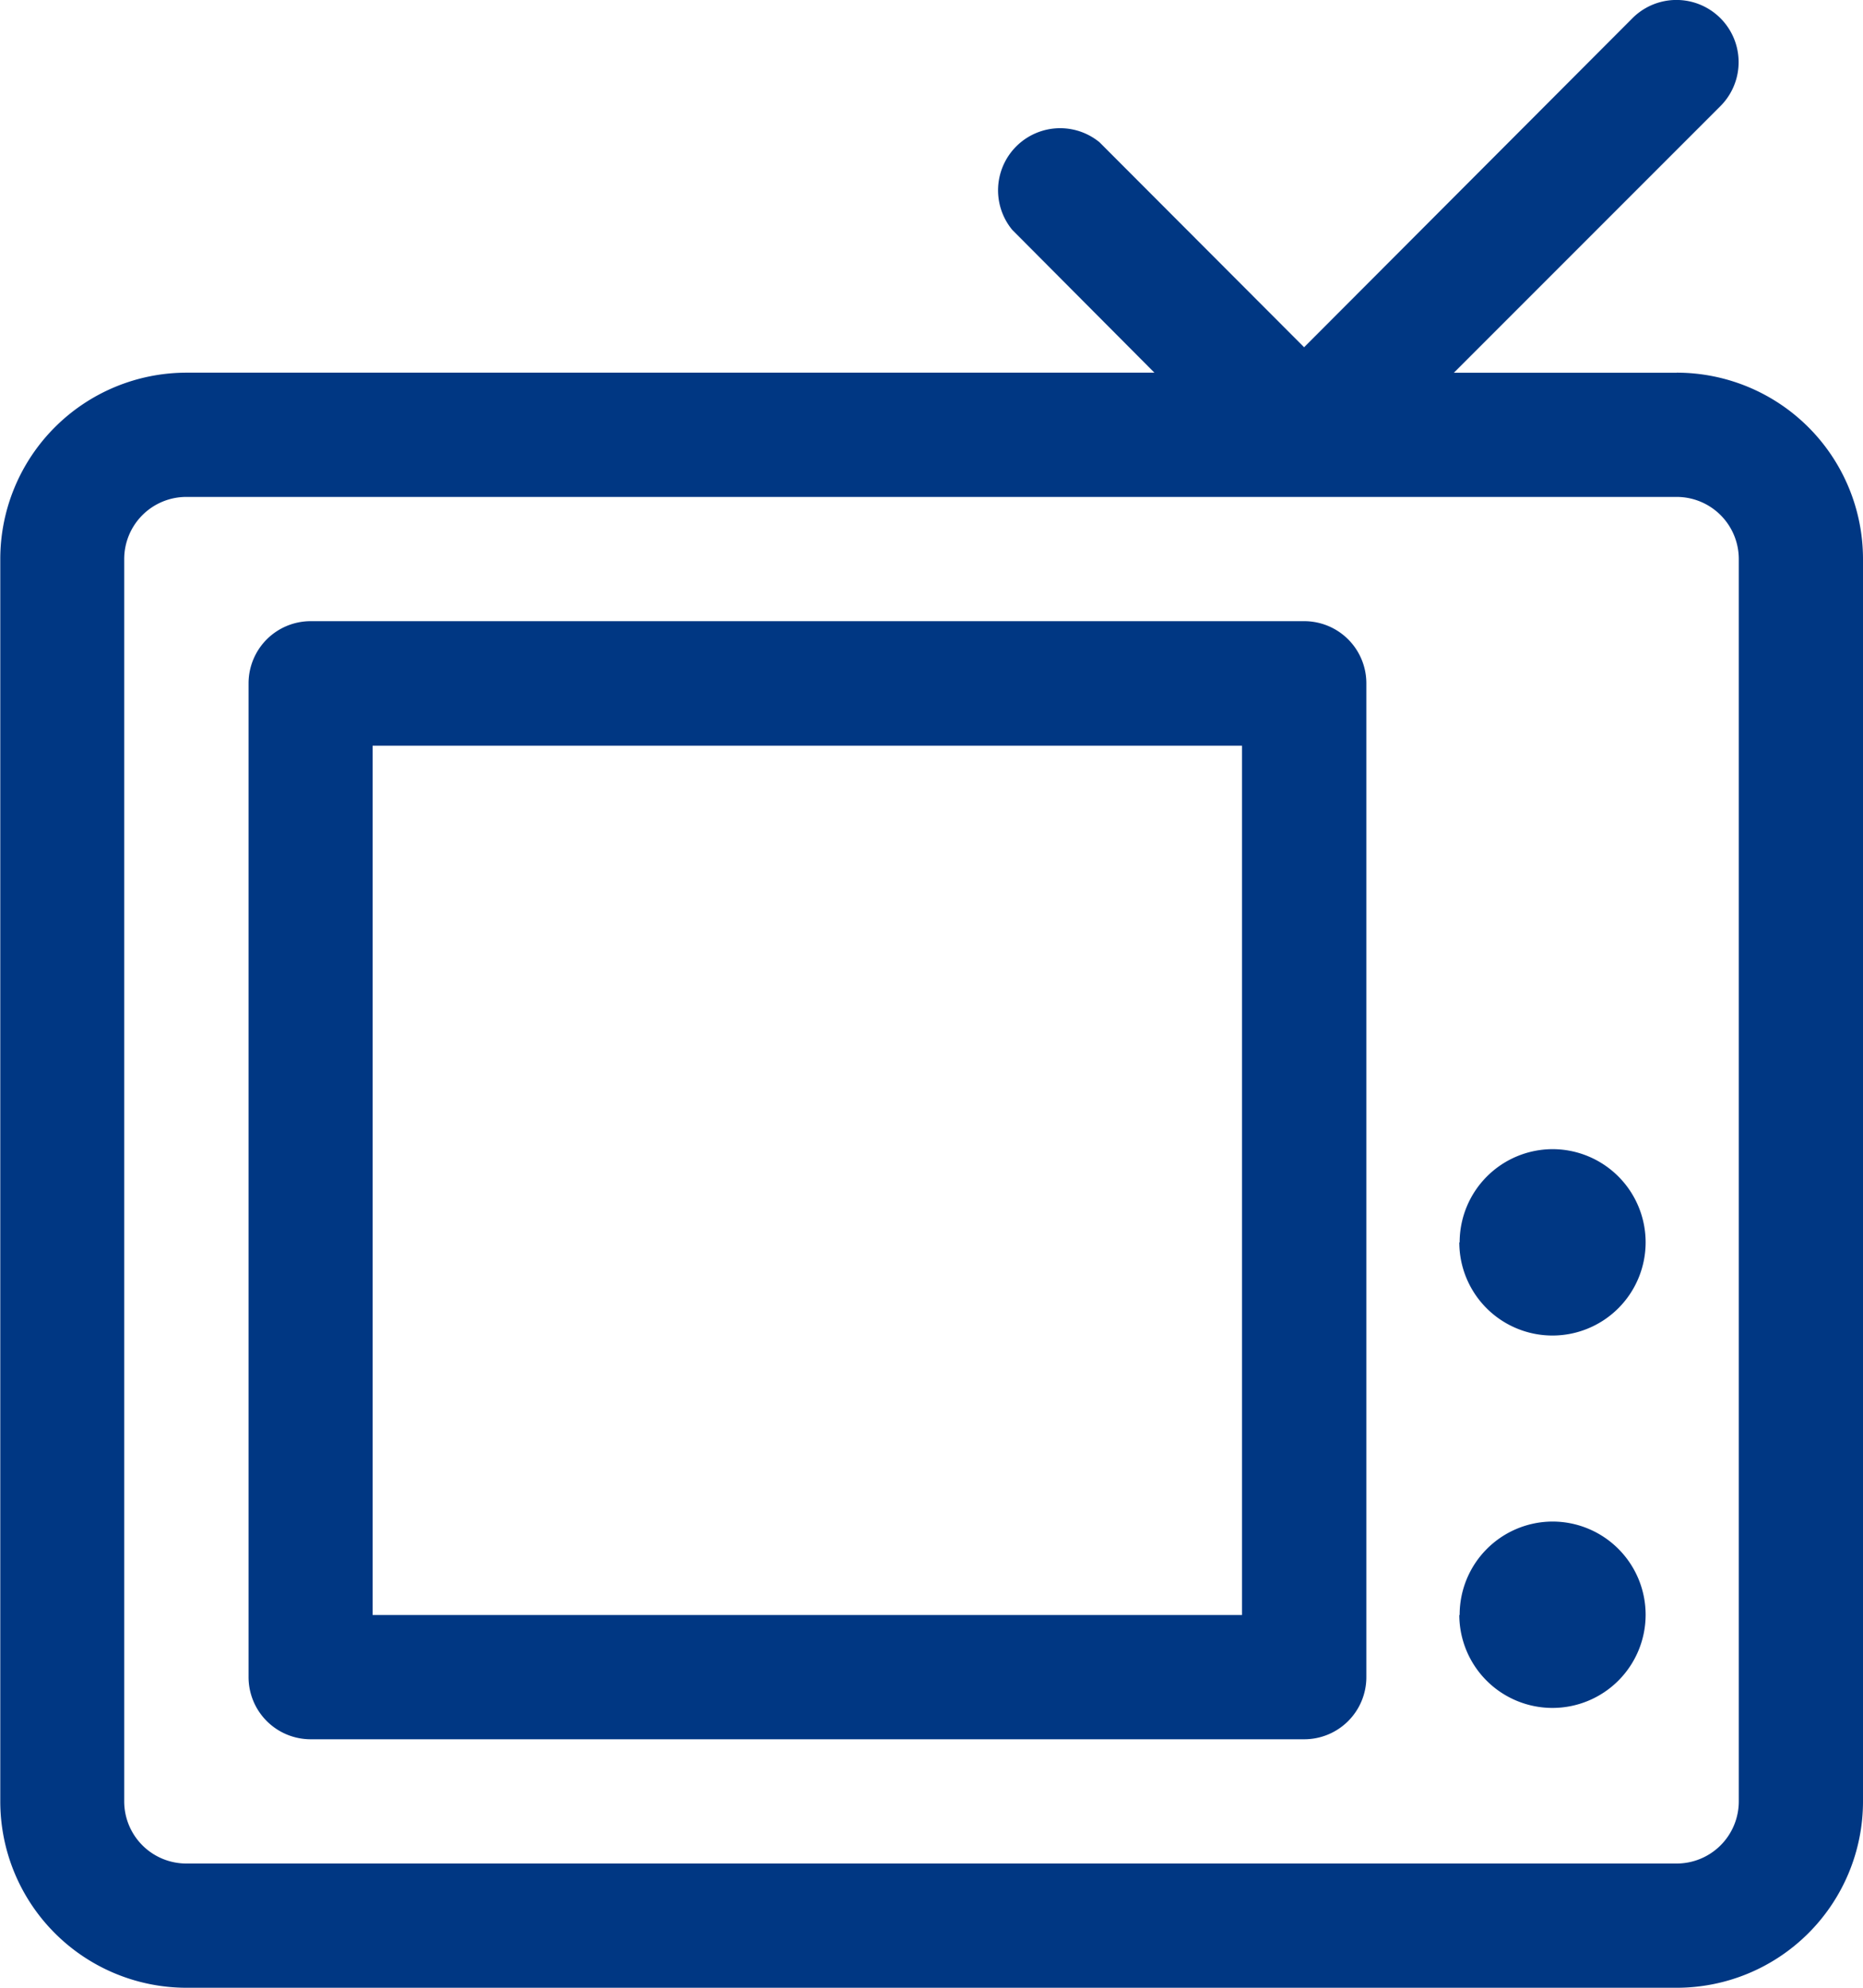 <svg xmlns="http://www.w3.org/2000/svg" width="26.757" height="28.541" viewBox="0 0 26.757 28.541">
  <g id="组_1926" data-name="组 1926" transform="translate(-32.008 0)">
    <path id="路径_2053" data-name="路径 2053" d="M56.089,5.352h-3.2l3.826-3.826A.892.892,0,0,0,55.456.259L50.738,4.986,47.8,2.043A.892.892,0,0,0,46.546,3.3l2.042,2.051h-13.9a2.676,2.676,0,0,0-2.676,2.676V25.865a2.676,2.676,0,0,0,2.676,2.676H56.089a2.676,2.676,0,0,0,2.676-2.676V8.027a2.676,2.676,0,0,0-2.676-2.676Zm.892,20.513a.892.892,0,0,1-.892.892H34.684a.892.892,0,0,1-.892-.892V8.027a.892.892,0,0,1,.892-.892H56.089a.892.892,0,0,1,.892.892Z" transform="translate(0 0)" fill="#003783"/>
    <path id="路径_2054" data-name="路径 2054" d="M175.168,320.012H160.9a.892.892,0,0,0-.892.892v14.27a.892.892,0,0,0,.892.892h14.27a.892.892,0,0,0,.892-.892V320.9A.892.892,0,0,0,175.168,320.012Zm-.892,14.27H161.79V321.8h12.486Z" transform="translate(-124.43 -311.093)" fill="#003783"/>
    <path id="路径_2055" data-name="路径 2055" d="M785.333,593.345m-1.338,0a1.338,1.338,0,1,0,1.338-1.338A1.338,1.338,0,0,0,784,593.345Z" transform="translate(-731.028 -575.507)" fill="#003783"/>
    <path id="路径_2056" data-name="路径 2056" d="M785.333,785.342m-1.338,0A1.338,1.338,0,1,0,785.333,784,1.338,1.338,0,0,0,784,785.342Z" transform="translate(-731.028 -762.153)" fill="#003783"/>
  </g>
</svg>
